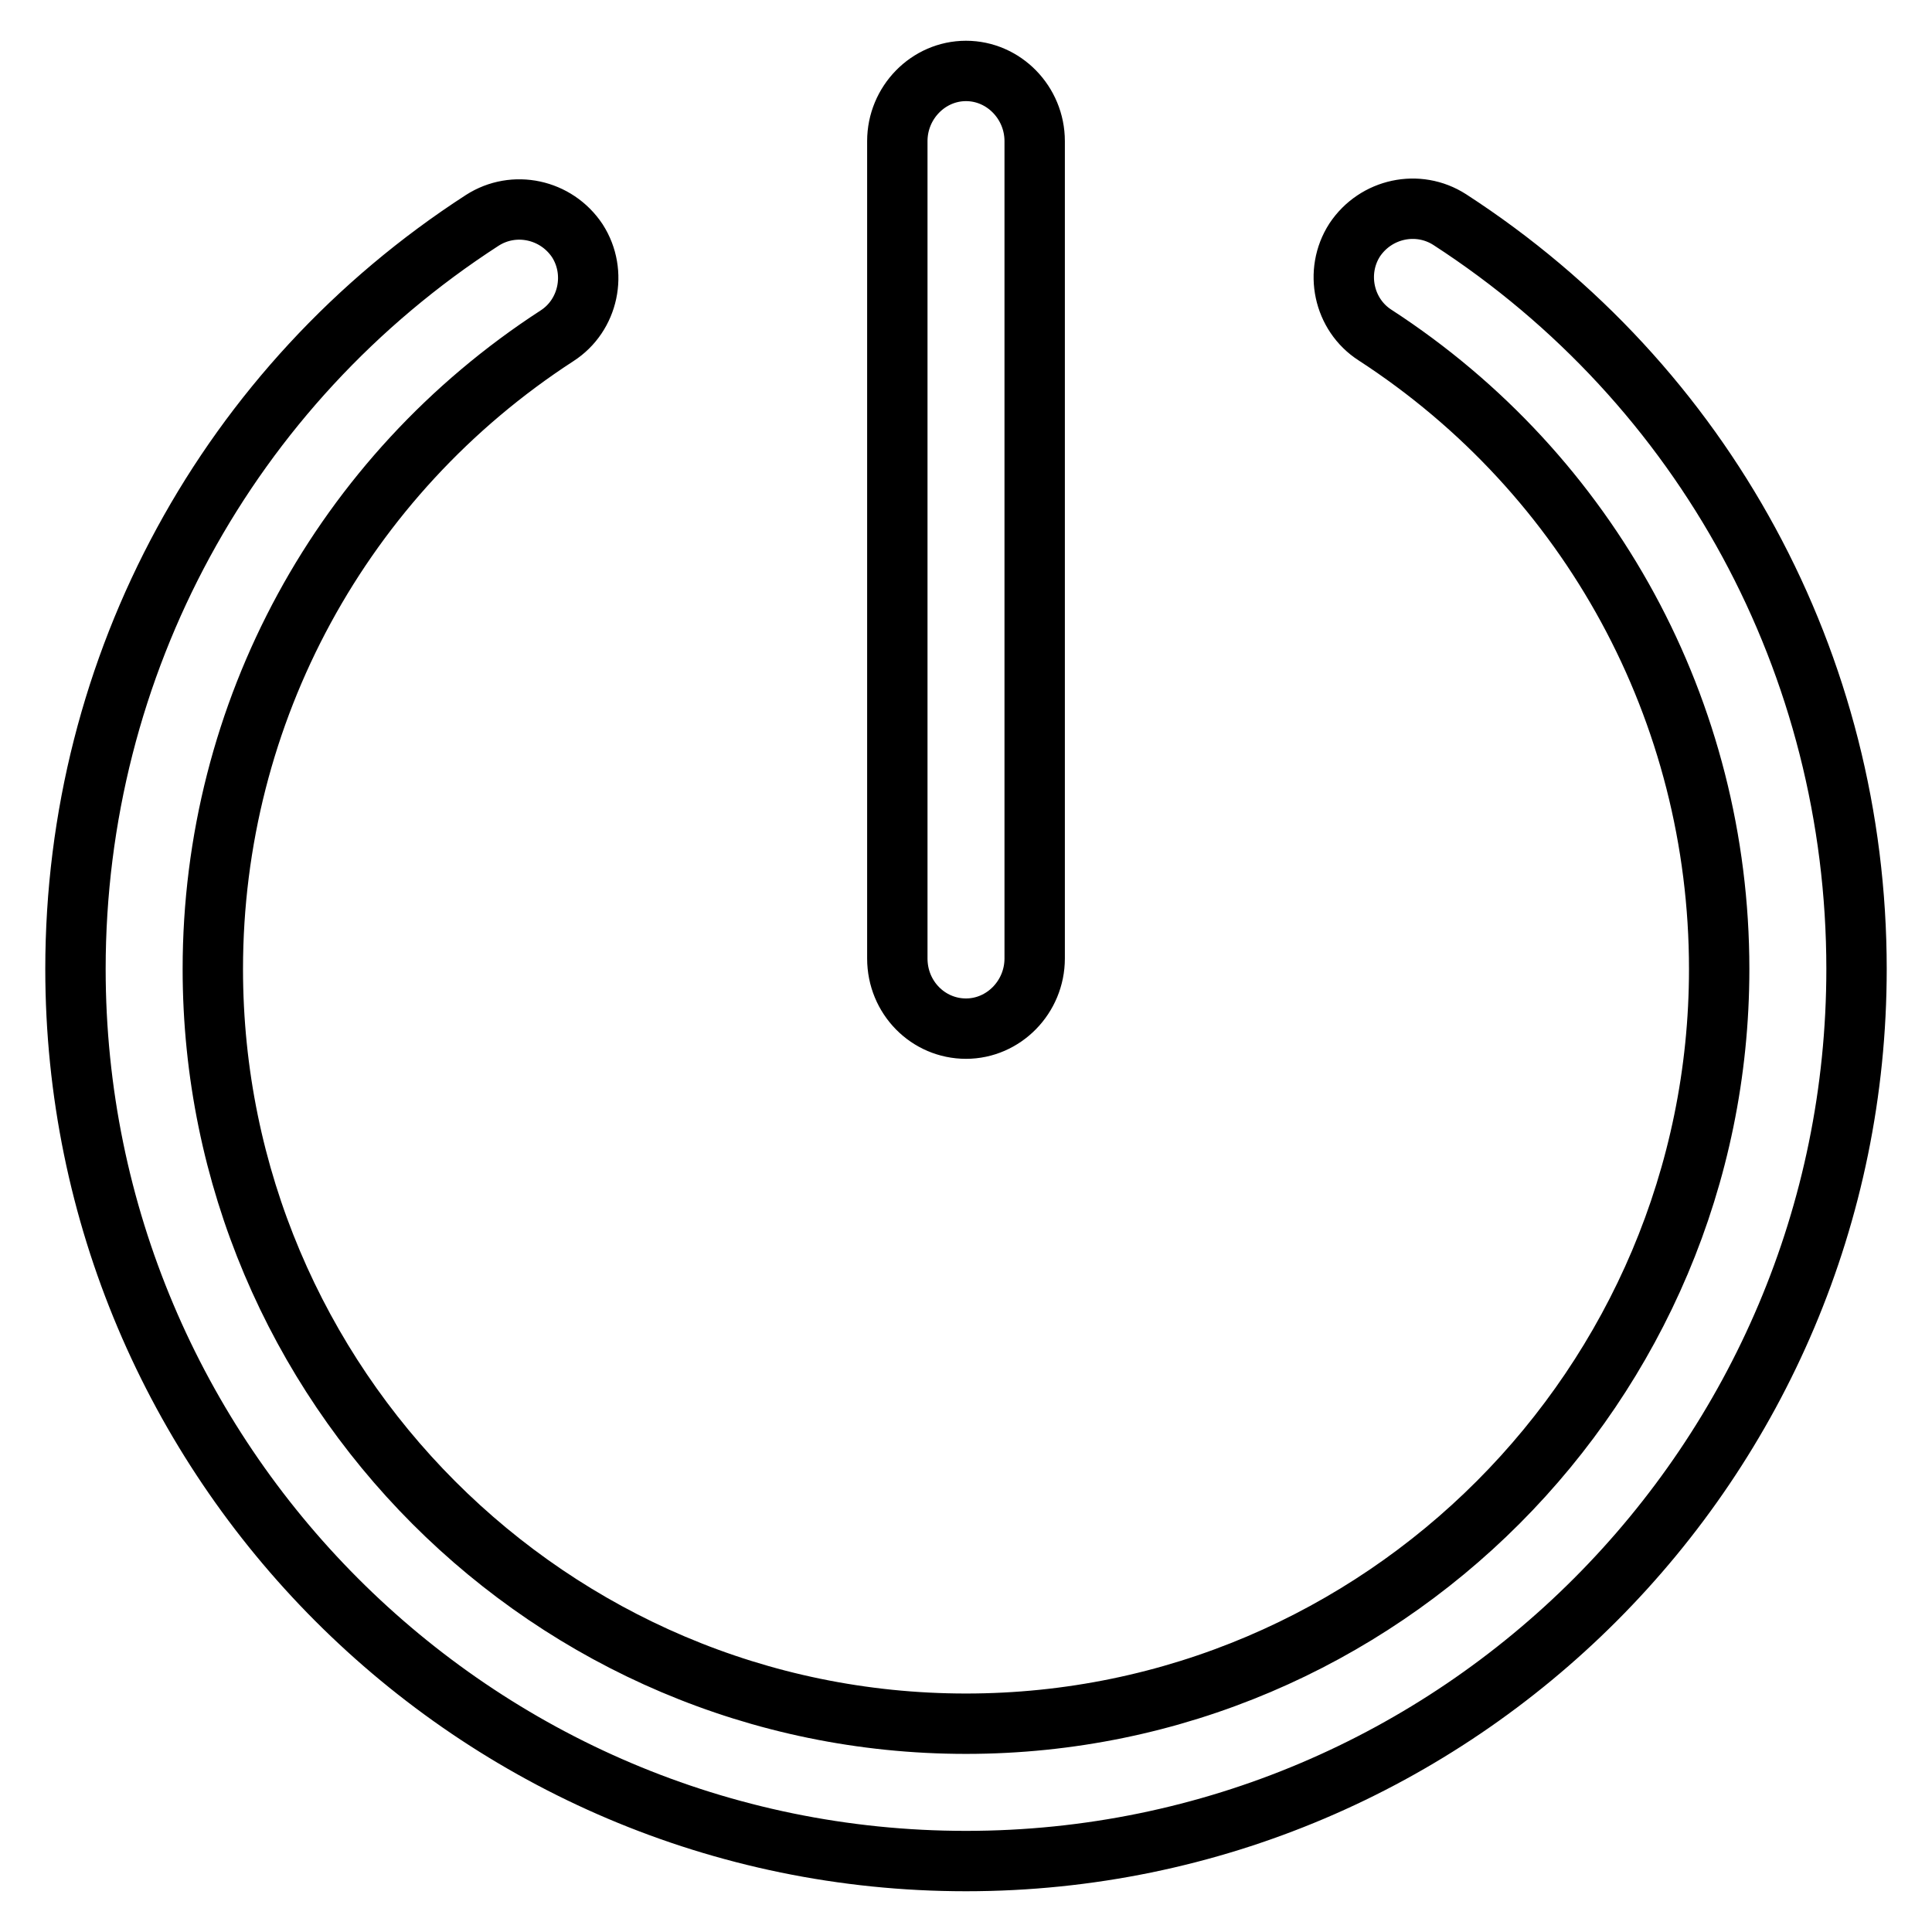 <?xml version="1.0" encoding="utf-8"?>
<!-- Svg Vector Icons : http://www.onlinewebfonts.com/icon -->
<!DOCTYPE svg PUBLIC "-//W3C//DTD SVG 1.1//EN" "http://www.w3.org/Graphics/SVG/1.1/DTD/svg11.dtd">
<svg version="1.1" xmlns="http://www.w3.org/2000/svg" xmlns:xlink="http://www.w3.org/1999/xlink" x="0px" y="0px" viewBox="0 0 256 256" enable-background="new 0 0 256 256" xml:space="preserve">
<g> <path stroke-width="8" fill-opacity="0" stroke="#000000"  d="M192.1,29.1c-4.2-2.7-9.8-1.5-12.6,2.7c-2.7,4.2-1.5,9.9,2.7,12.6c28.5,18.5,45.6,49.9,45.6,84 c0,55.1-44.8,100-99.8,100s-99.8-44.8-99.8-100c0-34,17.1-65.4,45.6-83.9c4.2-2.7,5.4-8.4,2.7-12.6c-2.8-4.2-8.4-5.4-12.6-2.7 C30.2,51,10,88.1,10,128.4c0,65.2,52.9,118.2,118,118.2c65.1,0,118-53,118-118.2C246,88.1,225.9,51,192.1,29.1z M128,136.3 c5,0,9.1-4.2,9.1-9.3V18.7c0-5.1-4.1-9.3-9.1-9.3c-5,0-9.1,4.2-9.1,9.3V127C118.9,132.2,123,136.3,128,136.3z"/></g>
</svg>